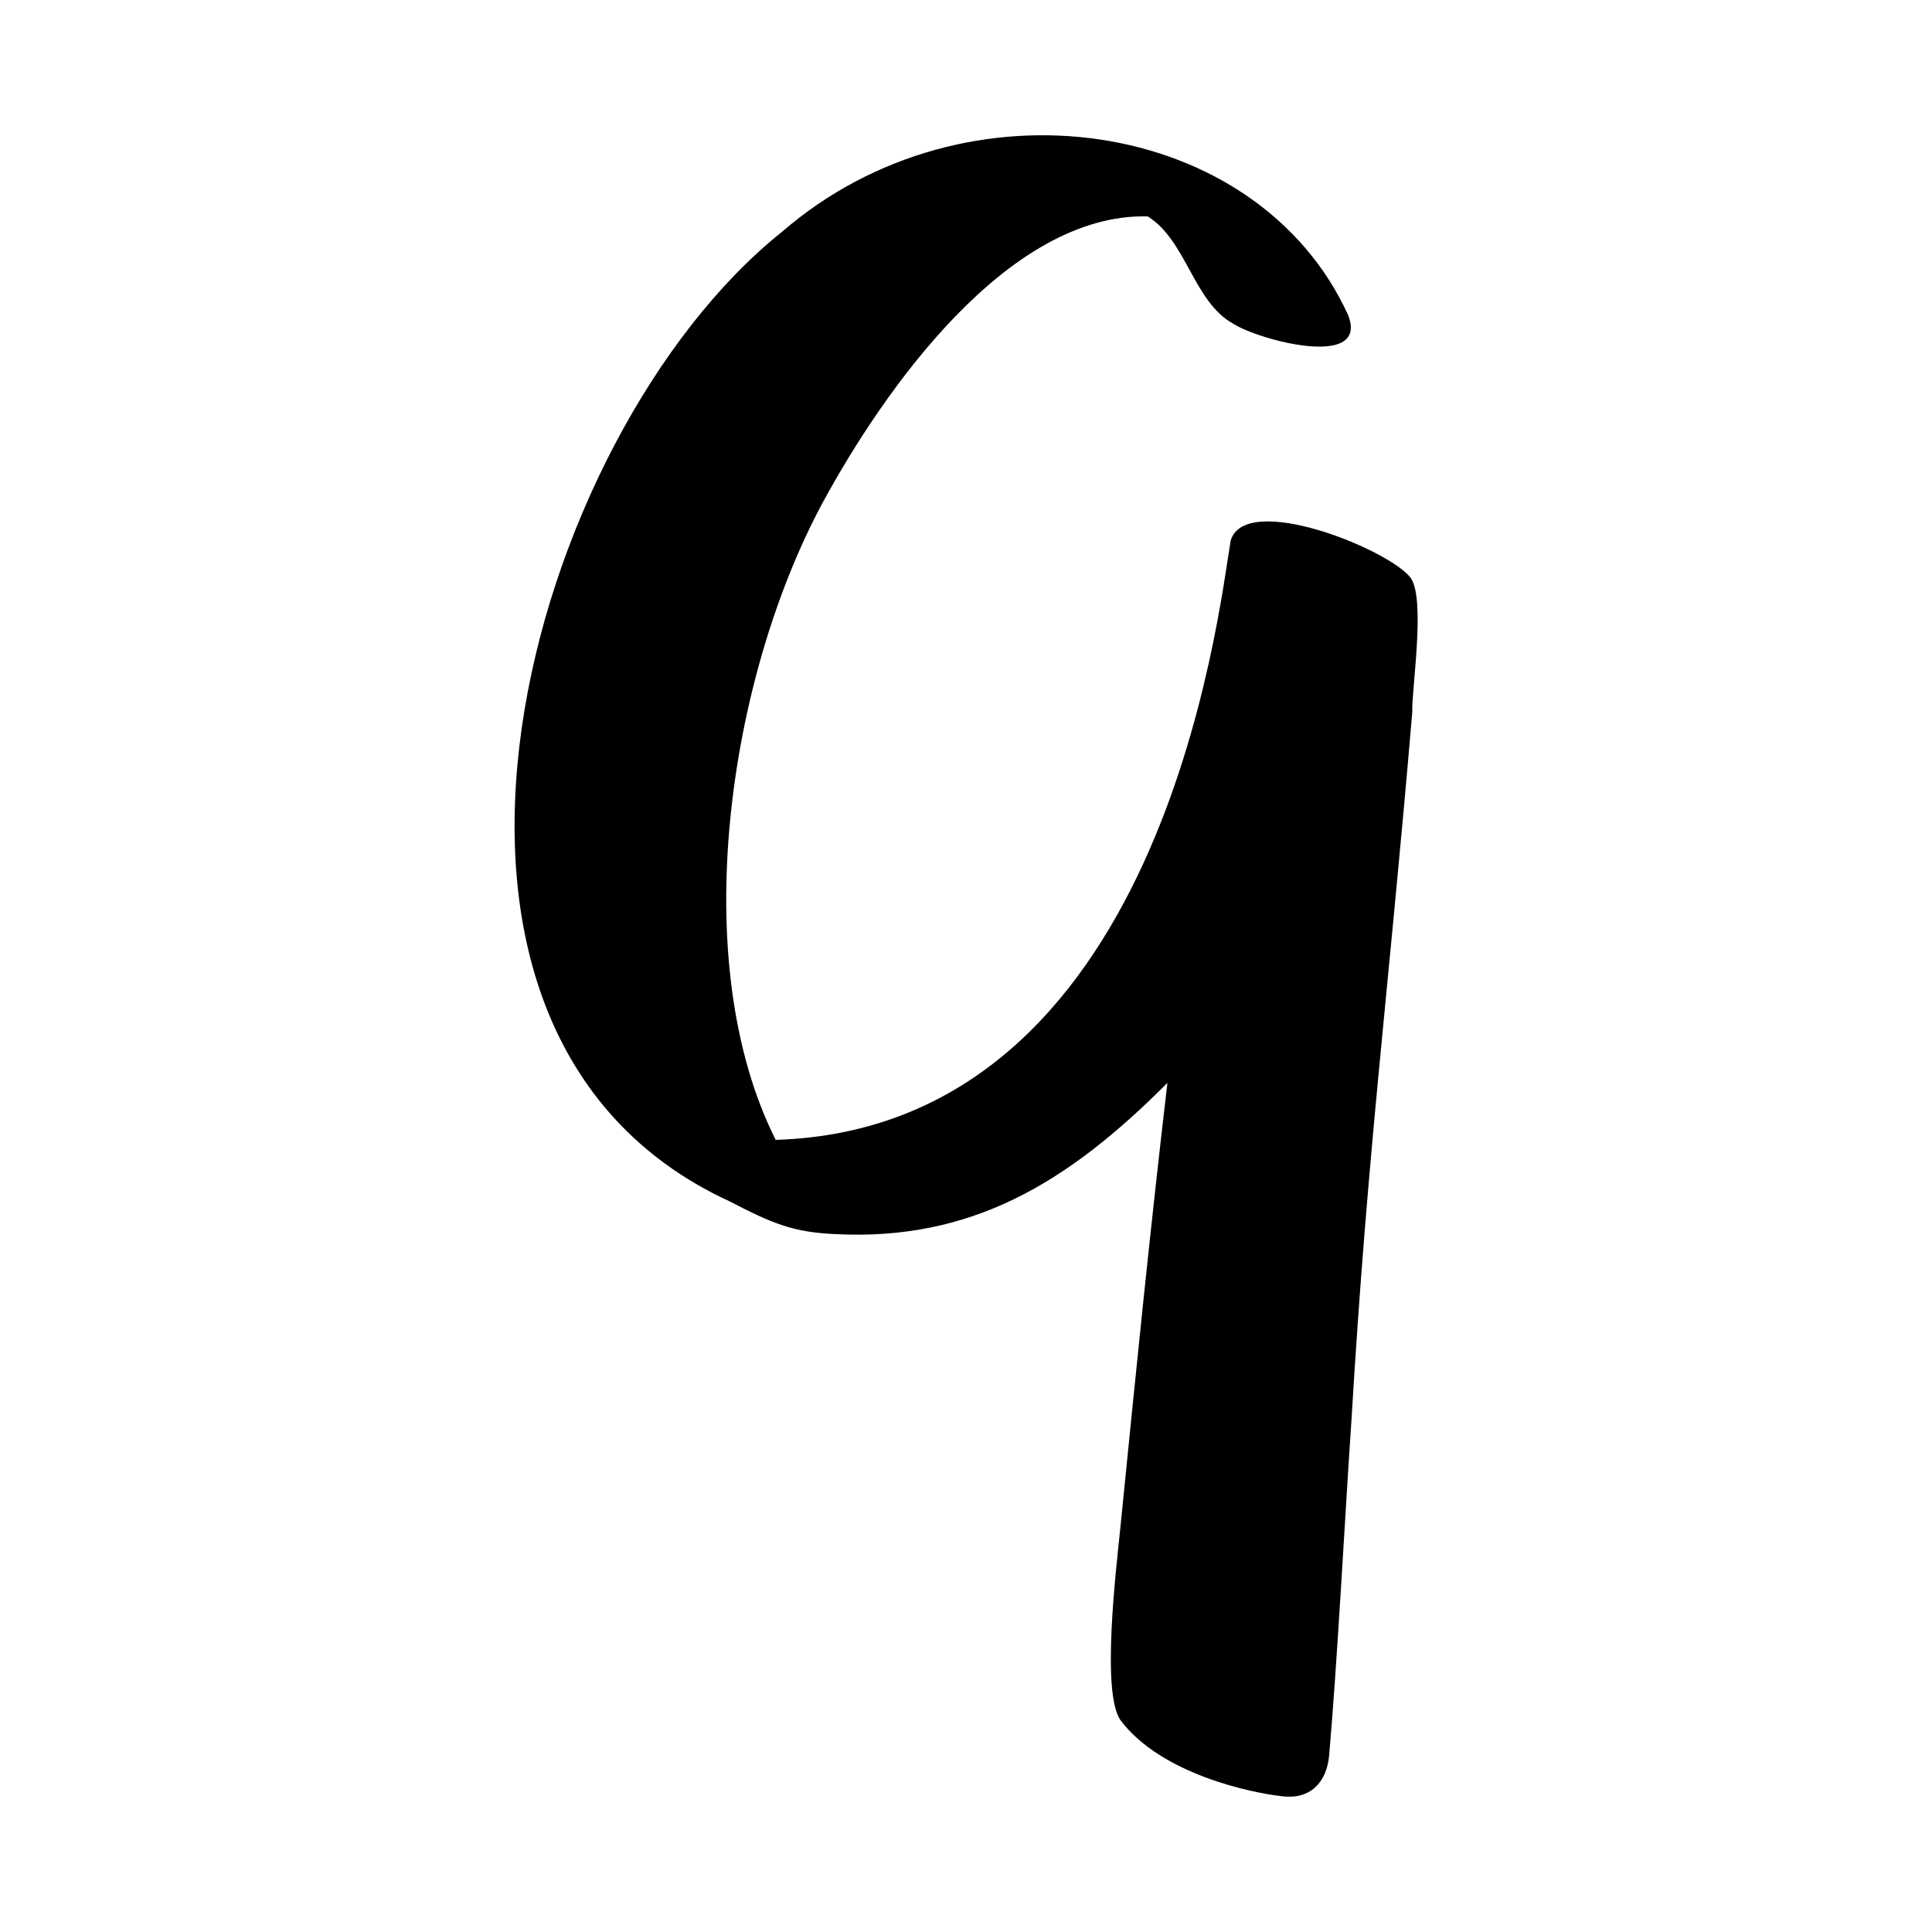 <?xml version="1.0" encoding="UTF-8"?> <svg xmlns="http://www.w3.org/2000/svg" xmlns:xlink="http://www.w3.org/1999/xlink" xmlns:svgjs="http://svgjs.dev/svgjs" version="1.1" width="400" height="400"><svg xmlns="http://www.w3.org/2000/svg" xmlns:xlink="http://www.w3.org/1999/xlink" version="1.1" id="SvgjsSvg1021" x="0px" y="0px" viewBox="0 0 400 400" style="enable-background:new 0 0 400 400;" xml:space="preserve"> <g> <path d="M292.1,119.7c-4.3-5.9-34.2-18-37.3-7.8c-2.6,15.5-14.3,121.6-94.2,124.1c-18.5-36.8-9.9-95.3,9.6-131.7 c12.6-23.3,38.4-60.2,67.4-59.5c8,4.9,9.5,17.7,17.7,22.2c5.2,3.4,28.3,9.6,23.8-1.8C260.4,24.3,200,15,161.9,48 C109.3,90,74.4,213.4,151,248.7c8.9,4.6,13.1,6.4,21.8,6.8C201,257,221,245,241.7,224.2c-3.6,30.7-6.5,59.6-9.7,91.7 c-0.9,8.9-4.1,35,0.1,40.4c8.4,11,26.9,14.9,33.4,15.6c5.5,0.7,9.2-2.6,9.7-8.6c1.7-19.6,3.2-48.5,4.6-69.2 c3.4-57,7.6-87.7,12.6-146.7C292.2,143.1,295.2,124.2,292.1,119.7"></path> </g> </svg><style>@media (prefers-color-scheme: light) { :root { filter: none; } } @media (prefers-color-scheme: dark) { :root { filter: contrast(0.385) brightness(4.5); } } </style></svg> 